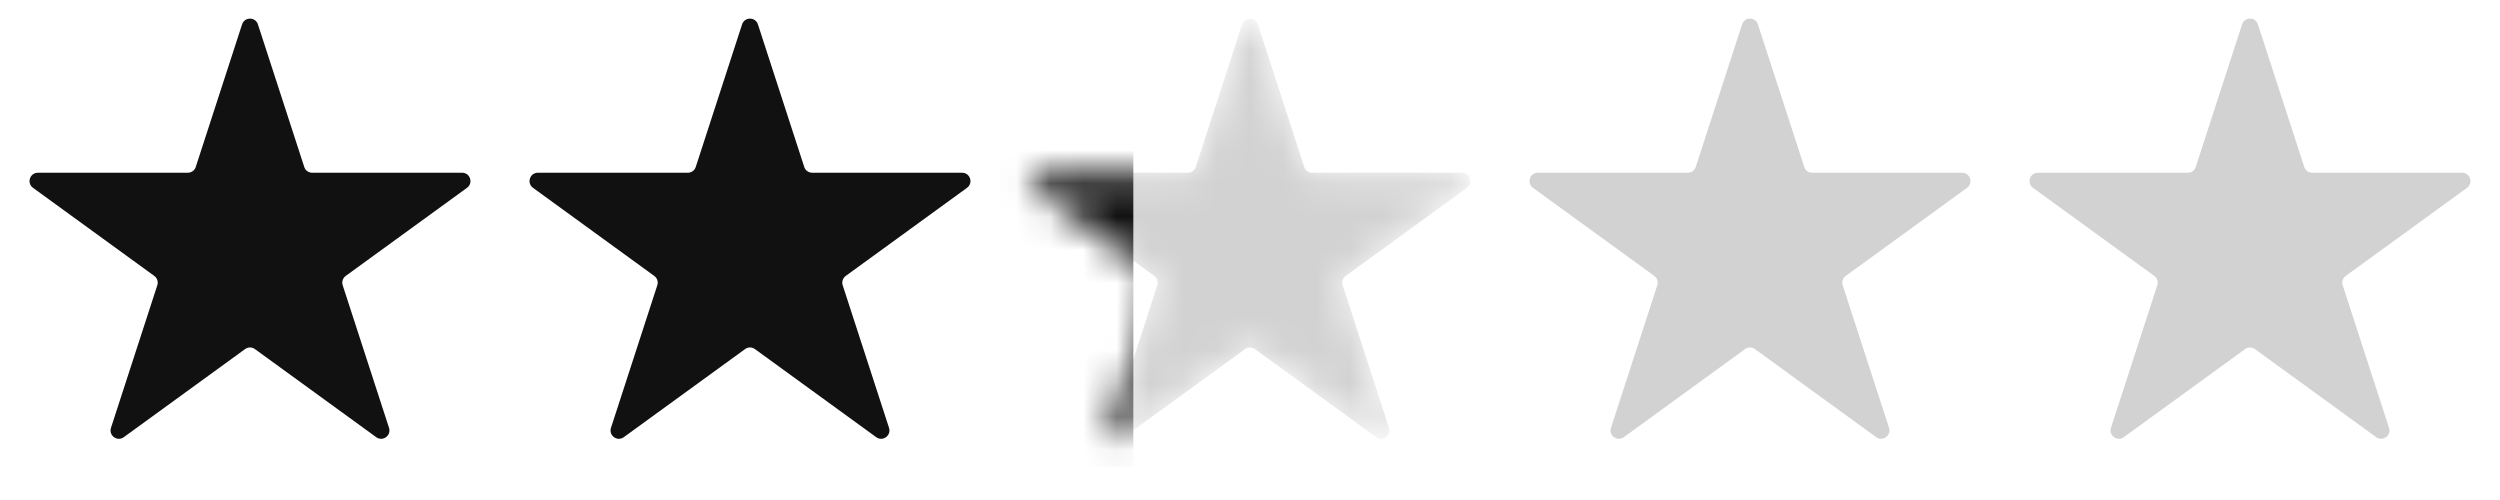 <svg width="75" height="15" viewBox="0 0 75 15" fill="none" xmlns="http://www.w3.org/2000/svg">
<path d="M7.262 0.732C7.337 0.501 7.663 0.501 7.738 0.732L9.128 5.01C9.161 5.113 9.257 5.182 9.365 5.182H13.864C14.106 5.182 14.206 5.492 14.01 5.635L10.371 8.278C10.284 8.342 10.247 8.455 10.281 8.558L11.671 12.836C11.745 13.066 11.482 13.258 11.286 13.115L7.647 10.472C7.559 10.408 7.441 10.408 7.353 10.472L3.714 13.115C3.518 13.258 3.255 13.066 3.329 12.836L4.719 8.558C4.753 8.455 4.716 8.342 4.629 8.278L0.99 5.635C0.794 5.492 0.894 5.182 1.137 5.182H5.635C5.743 5.182 5.839 5.113 5.872 5.01L7.262 0.732Z" fill="#111111"/>
<path d="M22.262 0.732C22.337 0.501 22.663 0.501 22.738 0.732L24.128 5.01C24.161 5.113 24.257 5.182 24.366 5.182H28.863C29.106 5.182 29.206 5.492 29.01 5.635L25.372 8.278C25.284 8.342 25.247 8.455 25.281 8.558L26.671 12.836C26.745 13.066 26.482 13.258 26.286 13.115L22.647 10.472C22.559 10.408 22.441 10.408 22.353 10.472L18.714 13.115C18.518 13.258 18.255 13.066 18.329 12.836L19.719 8.558C19.753 8.455 19.716 8.342 19.628 8.278L15.99 5.635C15.794 5.492 15.894 5.182 16.137 5.182H20.634C20.743 5.182 20.839 5.113 20.872 5.01L22.262 0.732Z" fill="#111111"/>
<mask id="mask0_86010_97929" style="mask-type:alpha" maskUnits="userSpaceOnUse" x="30" y="0" width="15" height="14">
<path d="M37.262 0.732C37.337 0.501 37.663 0.501 37.738 0.732L39.128 5.01C39.161 5.113 39.257 5.182 39.365 5.182H43.864C44.106 5.182 44.206 5.492 44.01 5.635L40.371 8.278C40.284 8.342 40.247 8.455 40.281 8.558L41.671 12.836C41.745 13.066 41.482 13.258 41.286 13.115L37.647 10.472C37.559 10.408 37.441 10.408 37.353 10.472L33.714 13.115C33.518 13.258 33.255 13.066 33.329 12.836L34.719 8.558C34.753 8.455 34.716 8.342 34.629 8.278L30.99 5.635C30.794 5.492 30.894 5.182 31.137 5.182H35.635C35.743 5.182 35.839 5.113 35.872 5.01L37.262 0.732Z" fill="#111111"/>
</mask>
<g mask="url(#mask0_86010_97929)">
<path d="M37.262 0.732C37.337 0.501 37.663 0.501 37.738 0.732L39.128 5.01C39.161 5.113 39.257 5.182 39.365 5.182H43.864C44.106 5.182 44.206 5.492 44.01 5.635L40.371 8.278C40.284 8.342 40.247 8.455 40.281 8.558L41.671 12.836C41.745 13.066 41.482 13.258 41.286 13.115L37.647 10.472C37.559 10.408 37.441 10.408 37.353 10.472L33.714 13.115C33.518 13.258 33.255 13.066 33.329 12.836L34.719 8.558C34.753 8.455 34.716 8.342 34.629 8.278L30.99 5.635C30.794 5.492 30.894 5.182 31.137 5.182H35.635C35.743 5.182 35.839 5.113 35.872 5.01L37.262 0.732Z" fill="#D2D2D2"/>
<rect x="30" width="4" height="14" fill="#111111"/>
</g>
<path d="M52.262 0.732C52.337 0.501 52.663 0.501 52.738 0.732L54.128 5.01C54.161 5.113 54.257 5.182 54.365 5.182H58.864C59.106 5.182 59.206 5.492 59.01 5.635L55.371 8.278C55.284 8.342 55.247 8.455 55.281 8.558L56.671 12.836C56.745 13.066 56.482 13.258 56.286 13.115L52.647 10.472C52.559 10.408 52.441 10.408 52.353 10.472L48.714 13.115C48.518 13.258 48.255 13.066 48.329 12.836L49.719 8.558C49.753 8.455 49.716 8.342 49.629 8.278L45.99 5.635C45.794 5.492 45.894 5.182 46.136 5.182H50.635C50.743 5.182 50.839 5.113 50.872 5.01L52.262 0.732Z" fill="#D2D2D2"/>
<path d="M67.262 0.732C67.337 0.501 67.663 0.501 67.738 0.732L69.128 5.01C69.161 5.113 69.257 5.182 69.365 5.182H73.864C74.106 5.182 74.206 5.492 74.01 5.635L70.371 8.278C70.284 8.342 70.247 8.455 70.281 8.558L71.671 12.836C71.746 13.066 71.482 13.258 71.286 13.115L67.647 10.472C67.559 10.408 67.441 10.408 67.353 10.472L63.714 13.115C63.518 13.258 63.255 13.066 63.329 12.836L64.719 8.558C64.753 8.455 64.716 8.342 64.629 8.278L60.99 5.635C60.794 5.492 60.894 5.182 61.136 5.182H65.635C65.743 5.182 65.839 5.113 65.872 5.01L67.262 0.732Z" fill="#D2D2D2"/>
</svg>
